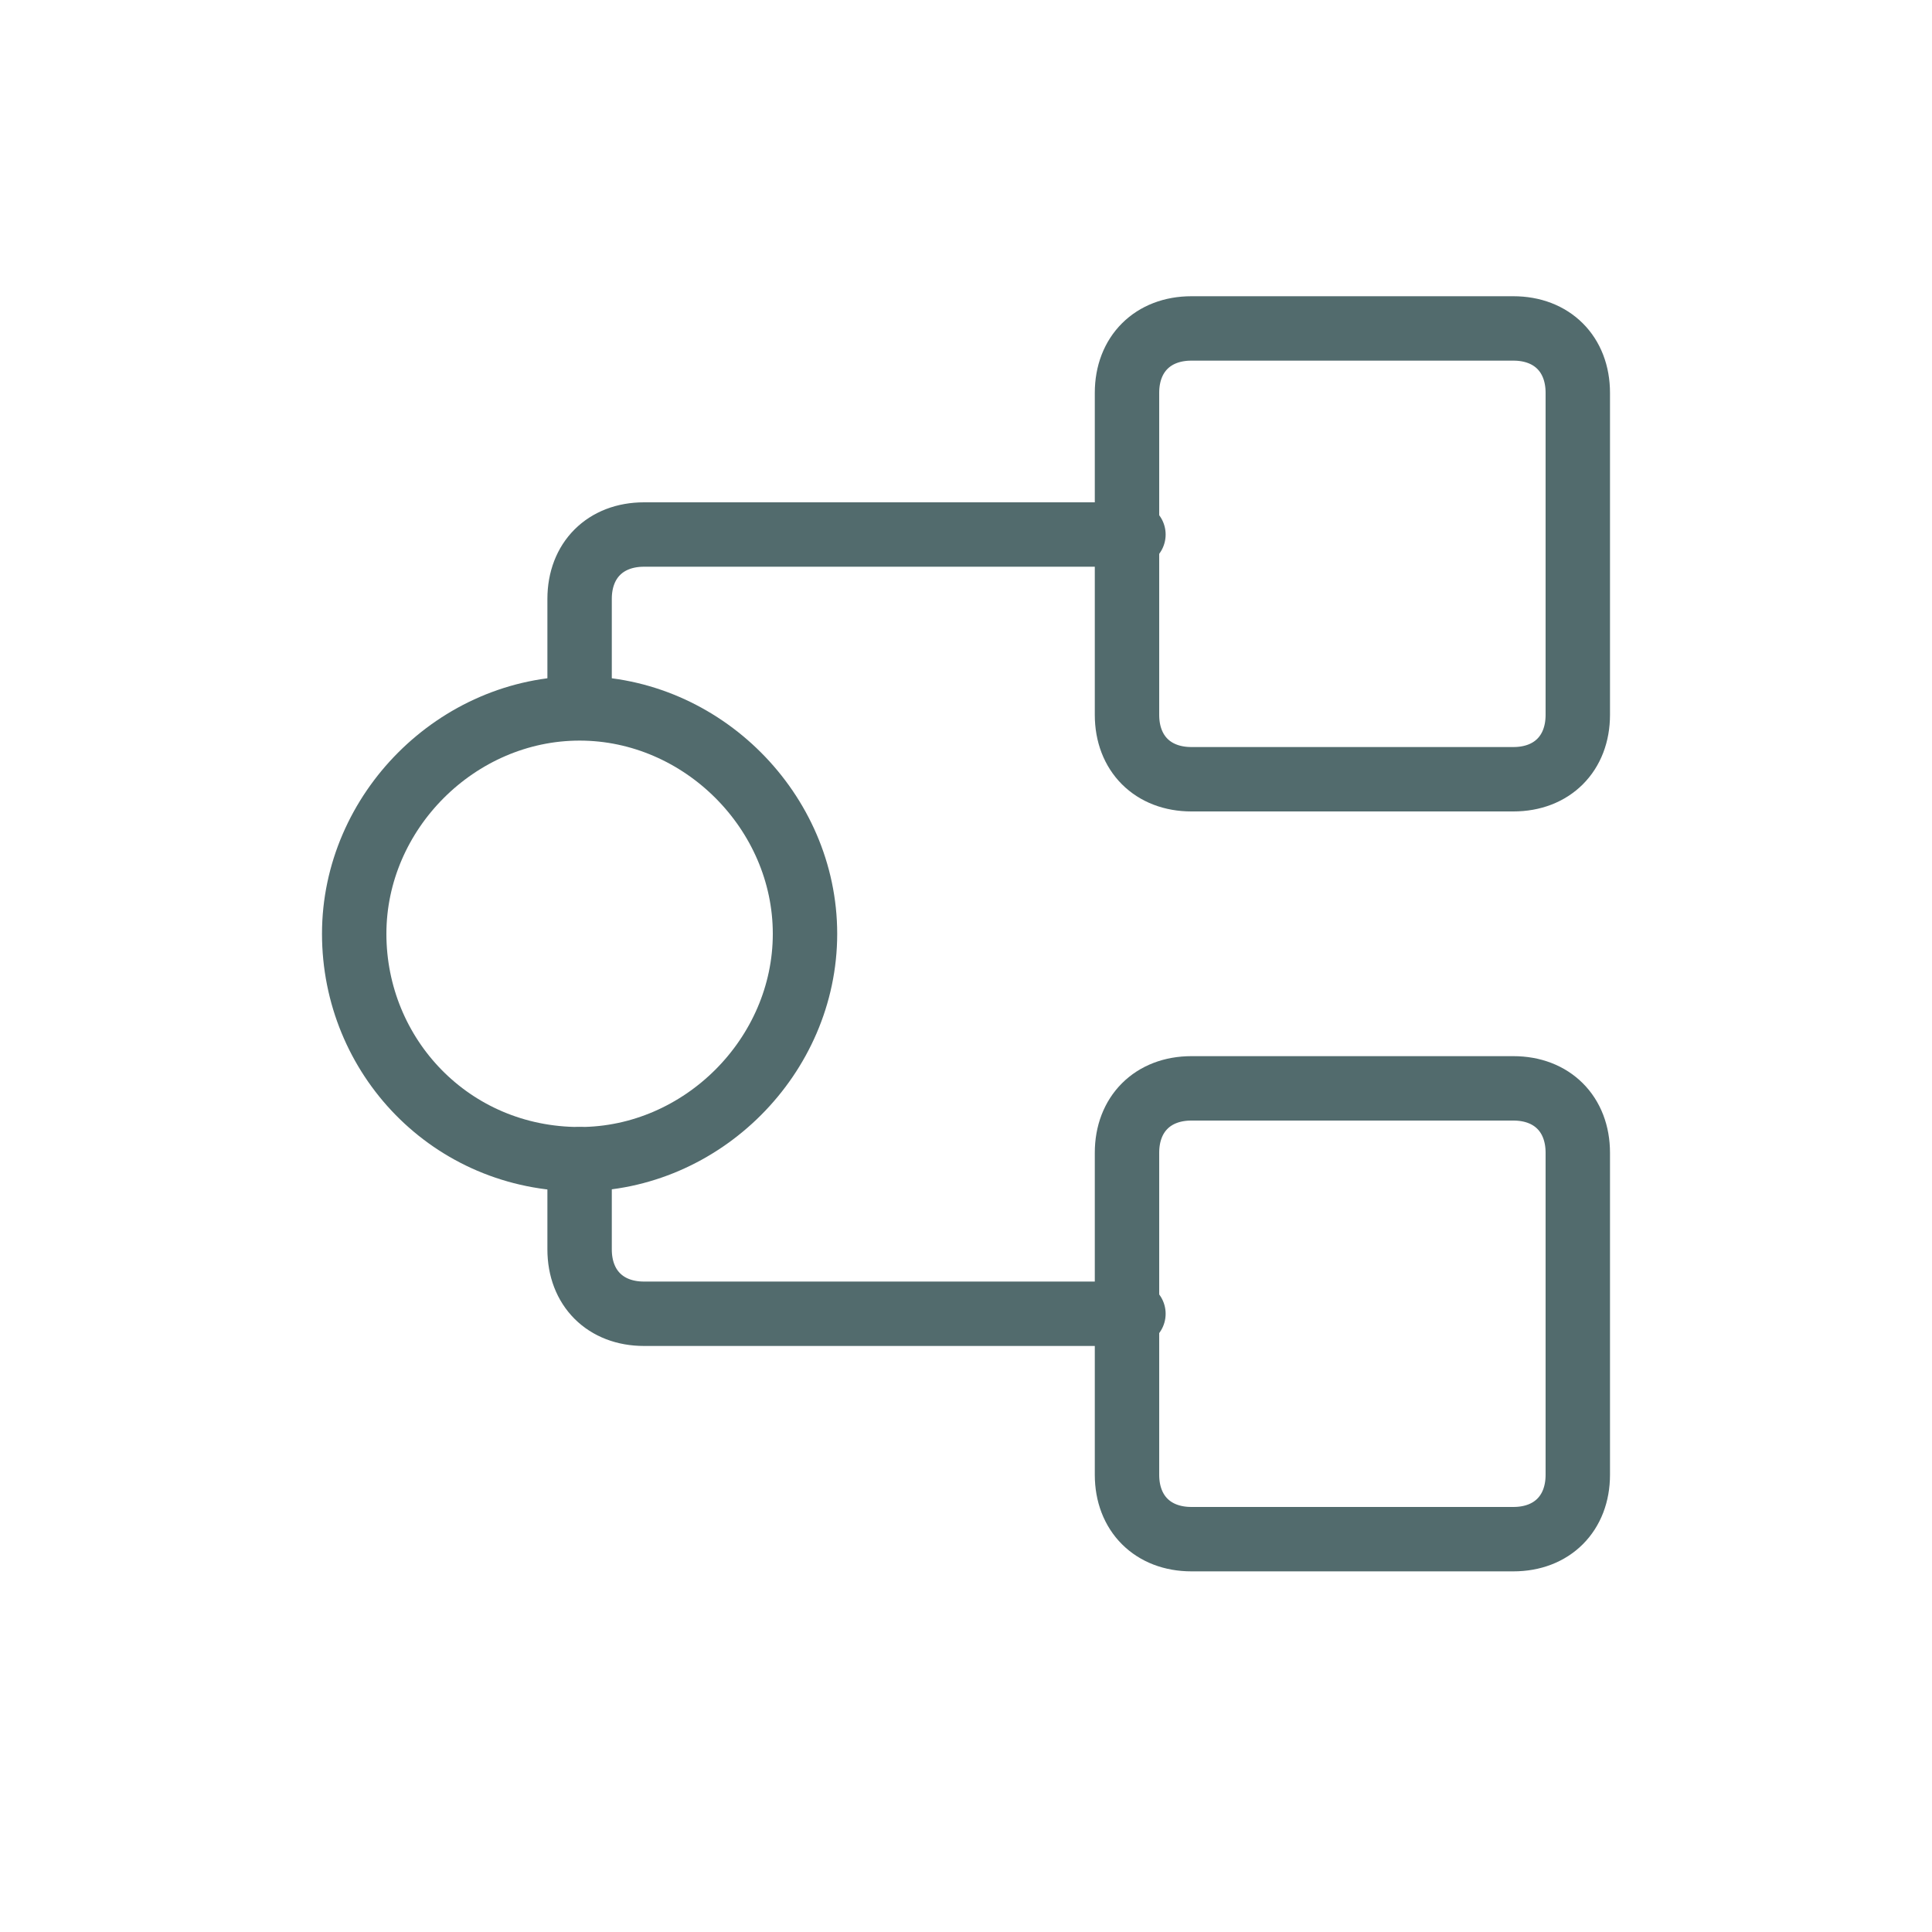 <?xml version="1.0" encoding="utf-8"?>
<!-- Generator: Adobe Illustrator 26.0.1, SVG Export Plug-In . SVG Version: 6.00 Build 0)  -->
<svg version="1.1" id="Layer_1" xmlns="http://www.w3.org/2000/svg" xmlns:xlink="http://www.w3.org/1999/xlink" x="0px" y="0px"
	 viewBox="0 0 30 30" style="enable-background:new 0 0 30 30;" xml:space="preserve">
<style type="text/css">
	.st0{fill:none;stroke:#526B6D;stroke-linecap:round;stroke-linejoin:round;}
</style>
<path class="st0" d="M9,18c1.9,0,3.5-1.6,3.5-3.5S10.9,11,9,11c-1.9,0-3.5,1.6-3.5,3.5S7,18,9,18z"/>
<path class="st0" d="M23.5,5.1h-5c-0.6,0-1,0.4-1,1v5c0,0.6,0.4,1,1,1h5c0.6,0,1-0.4,1-1v-5C24.5,5.5,24.1,5.1,23.5,5.1z"/>
<path class="st0" d="M23.5,16.9h-5c-0.6,0-1,0.4-1,1v5c0,0.6,0.4,1,1,1h5c0.6,0,1-0.4,1-1v-5C24.5,17.3,24.1,16.9,23.5,16.9z"/>
<path class="st0" d="M9,18v1.4c0,0.6,0.4,1,1,1h7.6"/>
<path class="st0" d="M9,10.7V9.3c0-0.6,0.4-1,1-1h7.6"/>
</svg>
